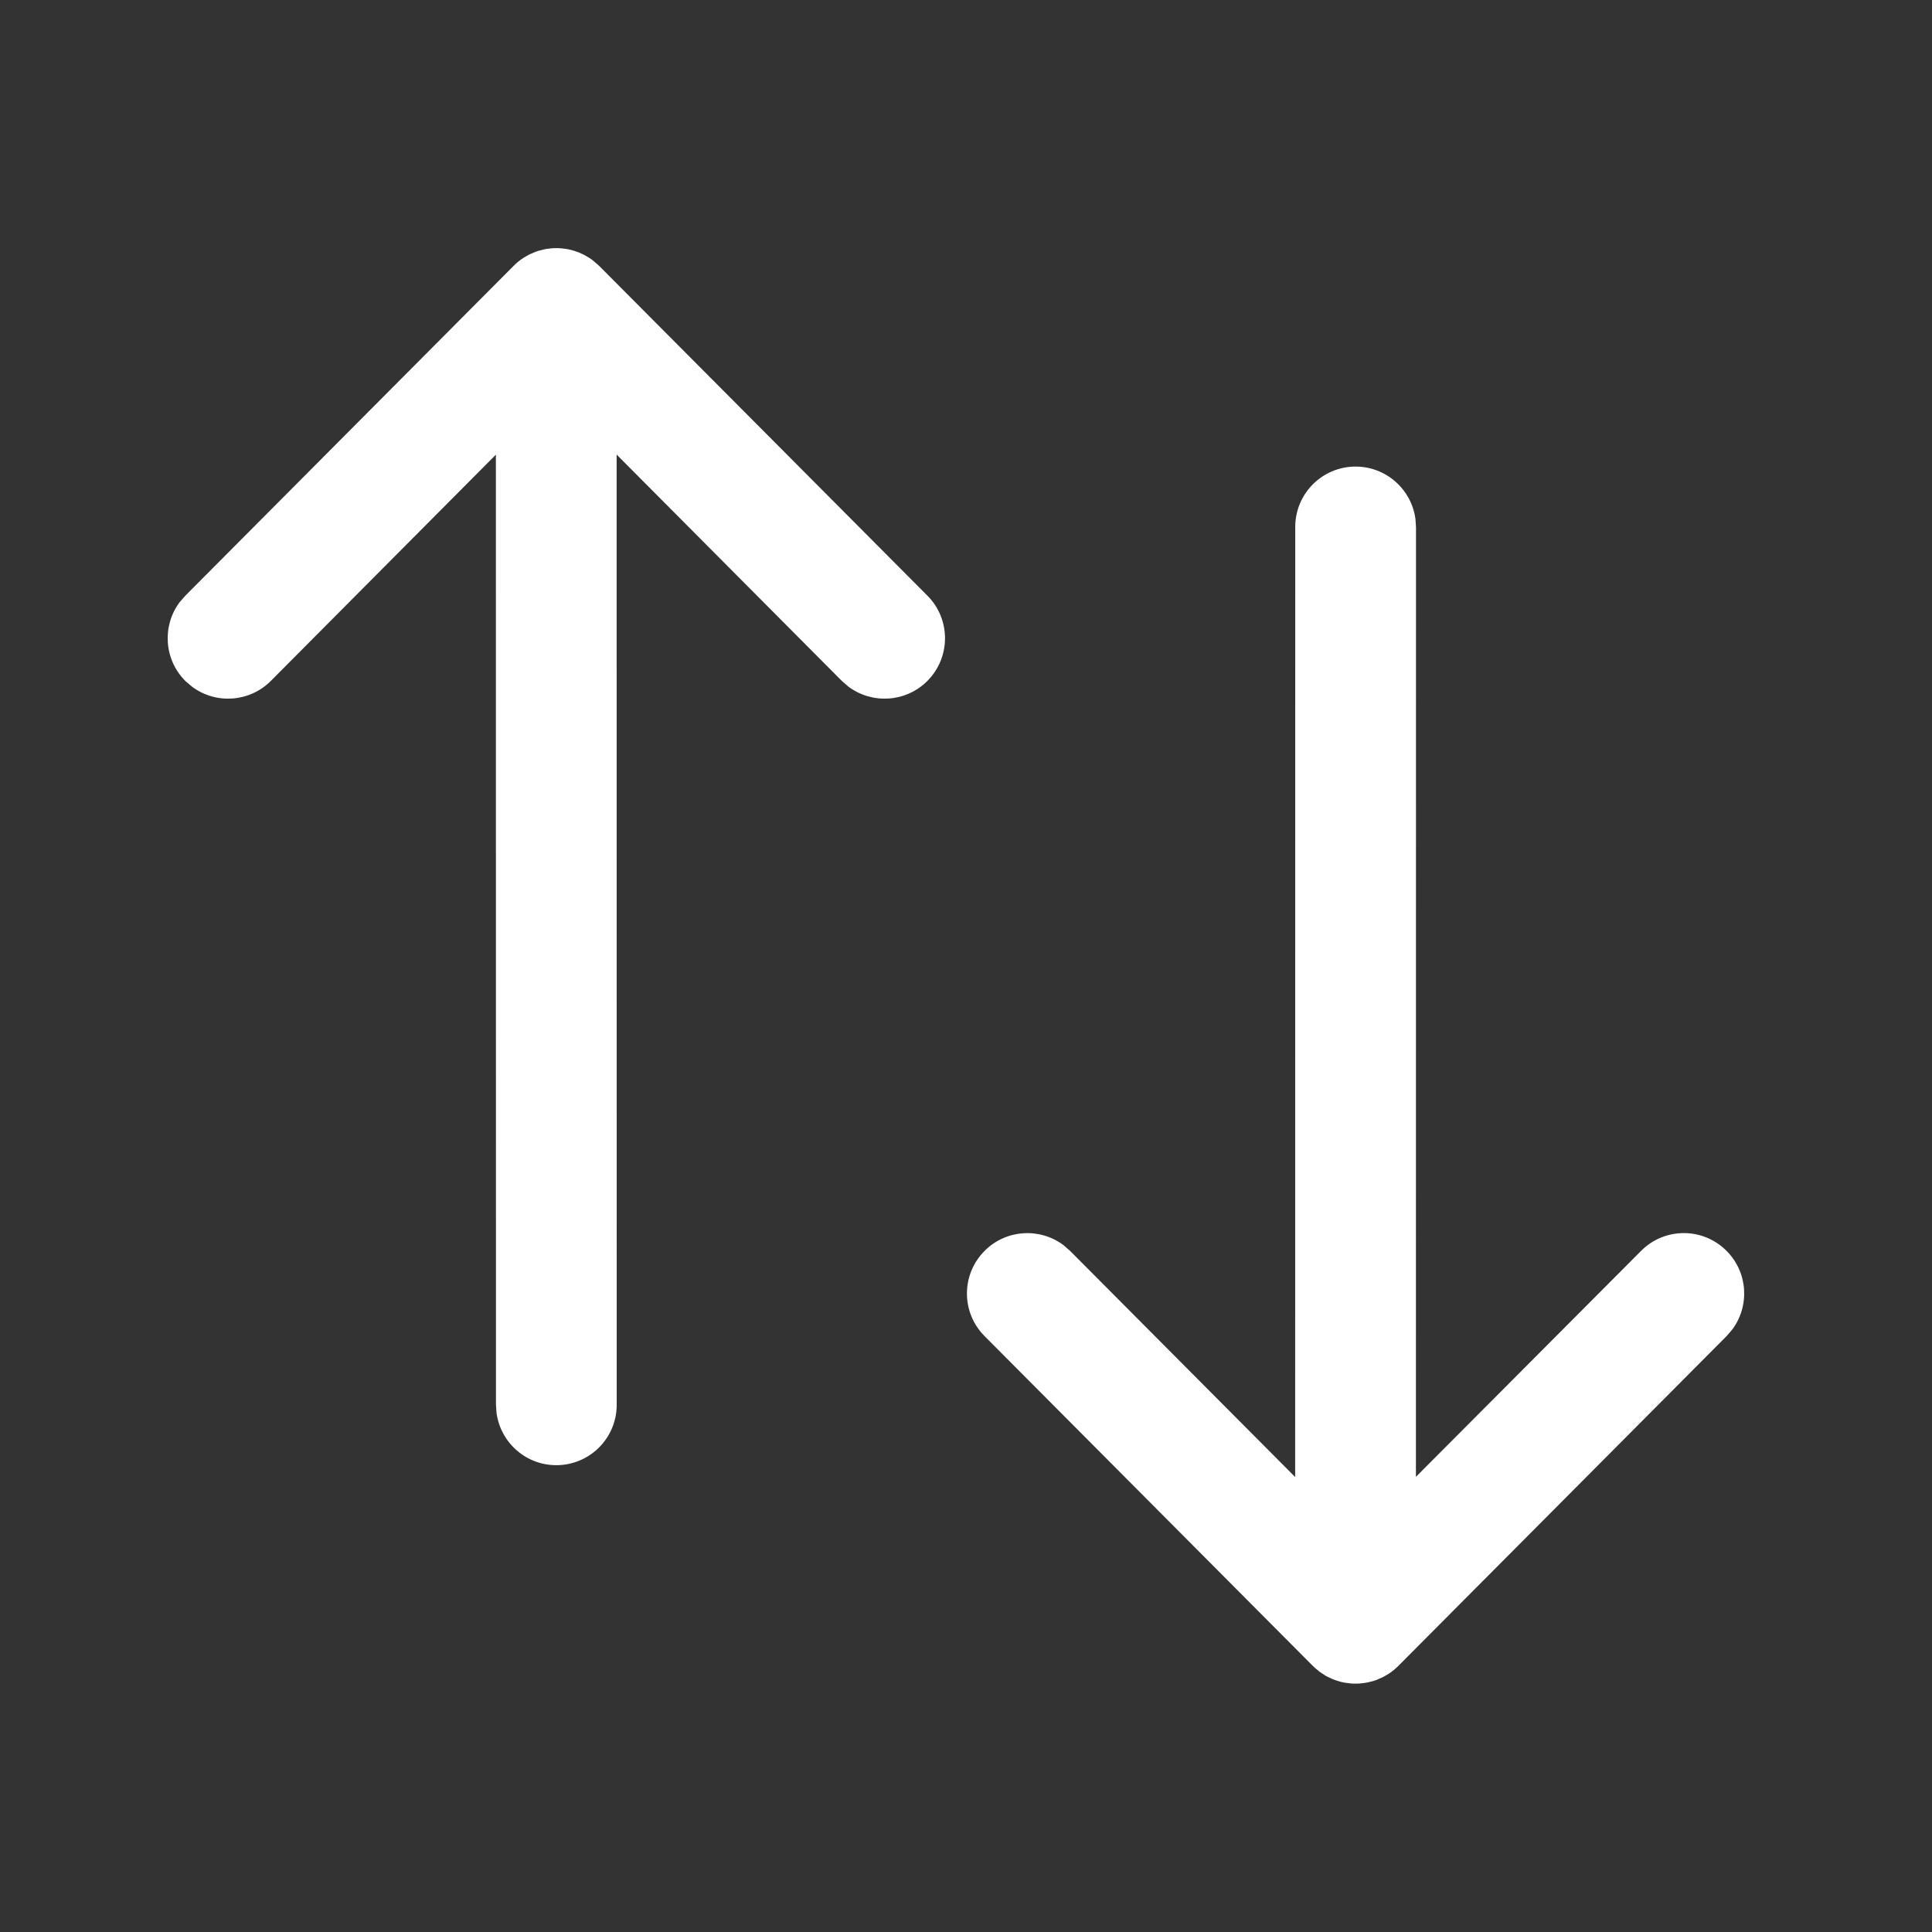 <?xml version="1.0" encoding="UTF-8"?>
<svg width="24px" height="24px" viewBox="0 0 24 24" version="1.1" xmlns="http://www.w3.org/2000/svg" xmlns:xlink="http://www.w3.org/1999/xlink">
    <rect x="0" y="0" width="24" height="24" fill="#333333" stroke="none"/>
    <g id="Iconly/Light-Outline/Swap" stroke="none" stroke-width="1" fill="none" fill-rule="evenodd">
        <g id="swap" transform="translate(2, 3)" fill="#fff" fill-rule="nonzero">
            <path d="M14.84,2.796 C15.219,2.796 15.533,3.079 15.583,3.445 L15.59,3.546 L15.589,15.346 L18.386,12.539 C18.678,12.245 19.153,12.244 19.446,12.537 C19.713,12.802 19.738,13.219 19.521,13.513 L19.449,13.597 L15.371,17.694 C15.346,17.718 15.321,17.74 15.295,17.76 L15.371,17.694 C15.334,17.731 15.295,17.763 15.253,17.791 C15.238,17.8 15.223,17.809 15.207,17.818 C15.193,17.827 15.178,17.834 15.163,17.841 C15.149,17.848 15.134,17.854 15.119,17.86 C15.1,17.869 15.08,17.876 15.06,17.882 C15.048,17.885 15.036,17.888 15.024,17.891 C15.003,17.897 14.981,17.902 14.959,17.905 C14.949,17.906 14.938,17.908 14.927,17.909 C14.903,17.913 14.878,17.914 14.854,17.915 C14.849,17.914 14.844,17.914 14.84,17.914 L14.825,17.915 C14.801,17.914 14.776,17.913 14.752,17.91 L14.84,17.914 C14.799,17.914 14.759,17.911 14.72,17.905 C14.698,17.902 14.676,17.897 14.655,17.892 C14.643,17.888 14.632,17.885 14.621,17.882 C14.599,17.876 14.578,17.868 14.557,17.86 C14.545,17.854 14.534,17.849 14.523,17.844 C14.506,17.837 14.489,17.828 14.471,17.819 C14.456,17.809 14.441,17.8 14.426,17.79 C14.415,17.783 14.403,17.775 14.392,17.767 L14.384,17.76 C14.358,17.74 14.333,17.718 14.309,17.695 L14.308,17.694 L10.23,13.597 C9.938,13.304 9.939,12.829 10.233,12.537 C10.499,12.271 10.916,12.248 11.209,12.466 L11.293,12.539 L14.089,15.348 L14.09,3.546 C14.09,3.132 14.425,2.796 14.84,2.796 Z M4.911,0.083 L4.926,0.082 C4.95,0.083 4.975,0.085 4.999,0.087 L4.911,0.083 C4.952,0.083 4.992,0.086 5.031,0.092 C5.053,0.095 5.074,0.1 5.095,0.105 C5.108,0.109 5.121,0.112 5.133,0.116 C5.153,0.122 5.172,0.129 5.191,0.136 C5.204,0.142 5.218,0.148 5.232,0.155 C5.248,0.162 5.264,0.17 5.279,0.179 C5.293,0.187 5.306,0.195 5.319,0.203 C5.332,0.211 5.345,0.22 5.359,0.23 L5.443,0.303 L9.521,4.4 C9.813,4.693 9.812,5.168 9.518,5.461 C9.251,5.726 8.835,5.749 8.541,5.531 L8.457,5.458 L5.66,2.647 L5.661,14.451 C5.661,14.865 5.325,15.201 4.911,15.201 C4.531,15.201 4.218,14.919 4.168,14.552 L4.161,14.451 L4.16,2.648 L1.365,5.458 C1.099,5.725 0.683,5.75 0.389,5.533 L0.304,5.461 C0.037,5.195 0.012,4.778 0.229,4.484 L0.302,4.4 L4.38,0.303 L4.424,0.263 C4.434,0.254 4.445,0.245 4.456,0.237 L4.38,0.303 C4.416,0.266 4.456,0.234 4.498,0.206 C4.513,0.197 4.528,0.188 4.543,0.179 C4.558,0.17 4.572,0.163 4.587,0.156 C4.602,0.149 4.617,0.143 4.632,0.137 C4.651,0.128 4.671,0.121 4.691,0.115 C4.703,0.112 4.715,0.109 4.728,0.106 C4.748,0.1 4.768,0.096 4.789,0.092 C4.801,0.091 4.813,0.089 4.825,0.088 C4.848,0.085 4.872,0.083 4.896,0.082 C4.901,0.083 4.906,0.083 4.911,0.083 Z" id="Combined-Shape"></path>
        </g>
    </g>
</svg>